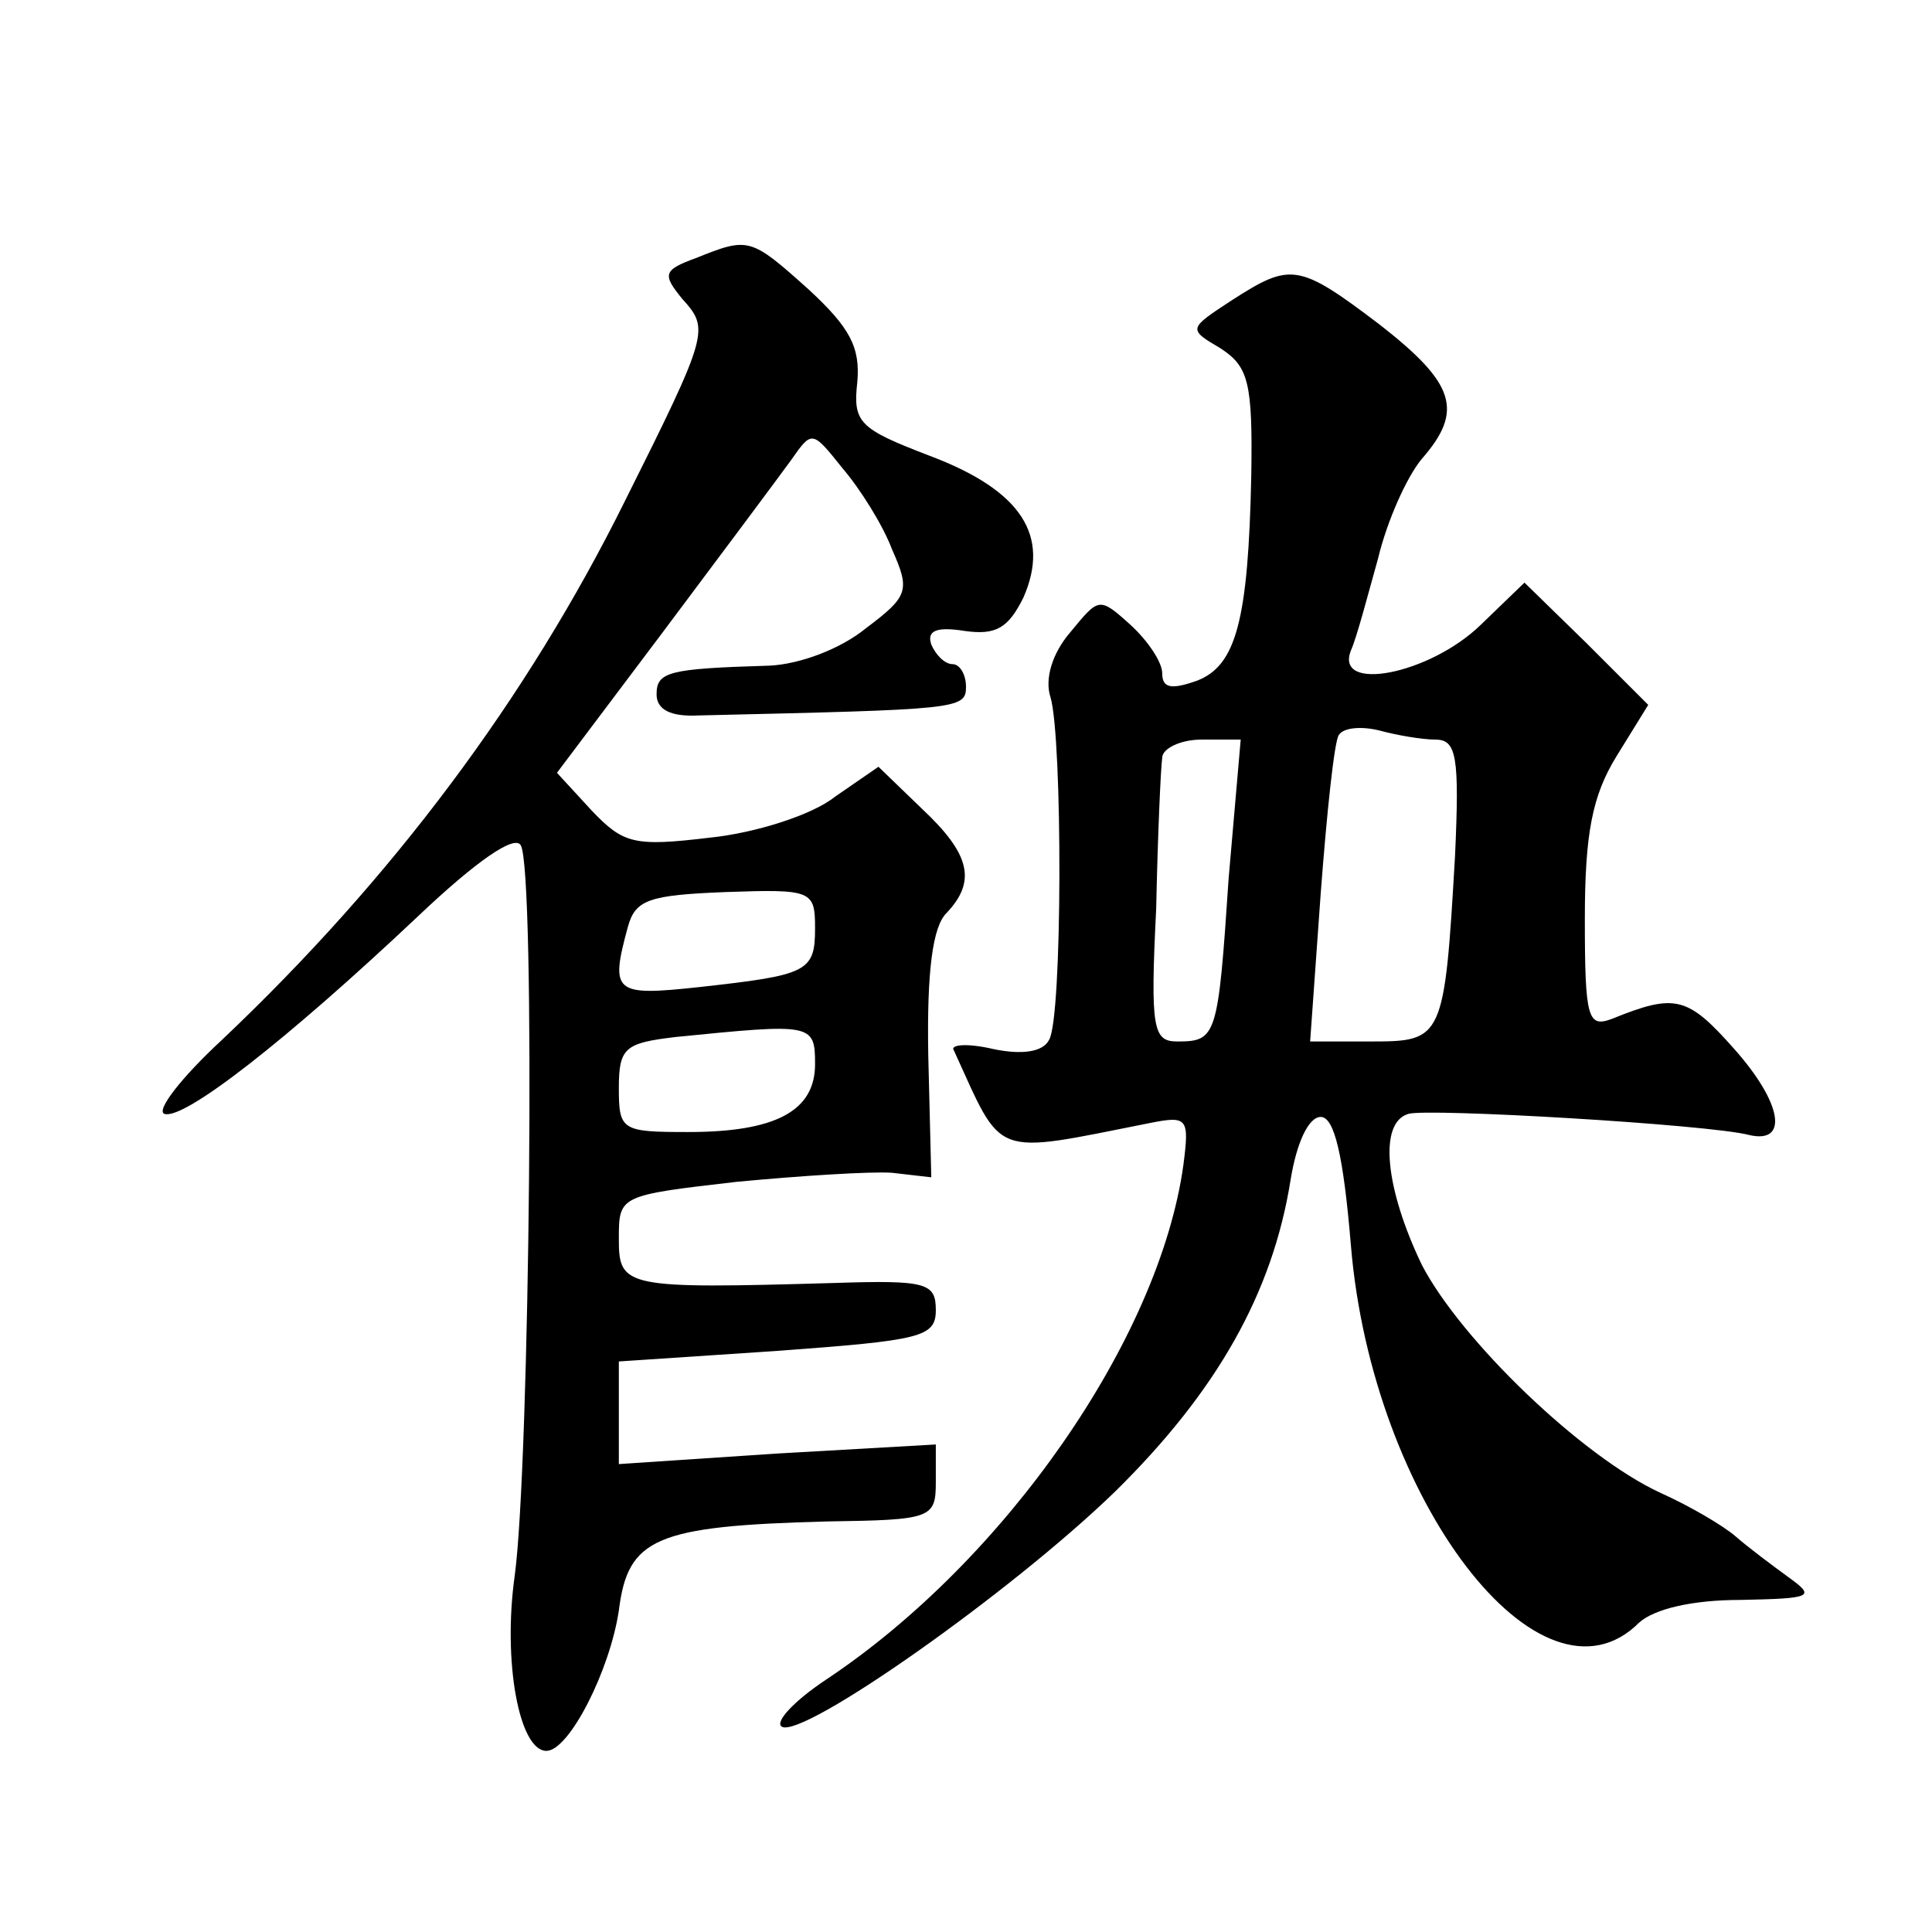 <?xml version="1.0" standalone="no"?>
<!DOCTYPE svg PUBLIC "-//W3C//DTD SVG 20010904//EN"
 "http://www.w3.org/TR/2001/REC-SVG-20010904/DTD/svg10.dtd">
<svg version="1.0" xmlns="http://www.w3.org/2000/svg"
 width="128pt" height="128pt" viewBox="0 0 128 128"
 preserveAspectRatio="xMidYMid meet">
<g transform="translate(0,128) scale(0.1,-0.1)"
fill="#0" stroke="none">
<path d="M461 1109 c-22 -8 -22 -11 -9 -27 18 -20 18 -22 -38 -134 -65 -131 -154
-250 -267 -357 -27 -25 -44 -47 -38 -49 13 -4 80 48 168 131 39 37 64 54 68 47
10 -16 6 -411 -4 -484 -8 -57 3 -116 21 -116 15 0 42 53 48 93 6 48 24 56 138 59
69 1 72 2 72 26 l0 25 -105 -6 -105 -7 0 34 0 34 105 7 c95 7 105 9 105 27 0 18
-6 20 -67 18 -139 -4 -143 -3 -143 29 0 29 0 29 78 38 42 4 89 7 103 6 l26 -3 -2
81 c-1 56 3 85 12 94 20 21 16 39 -16 69 l-29 28 -29 -20 c-15 -12 -53 -24 -83
-27 -50 -6 -57 -4 -78 18 l-23 25 70 93 c39 52 77 103 85 114 14 20 14 20 34 -5
12 -14 27 -38 33 -54 12 -27 11 -31 -17 -52 -17 -14 -44 -24 -64 -25 -67 -2 -75
-4 -75 -19 0 -10 9 -15 28 -14 172 4 177 4 177 19 0 8 -4 15 -9 15 -5 0 -11 6 -14
13 -3 9 3 12 22 9 21 -3 29 2 39 22 18 41 -1 71 -62 94 -47 18 -51 22 -48 49 2
23 -5 36 -32 61 -39 35 -40 35 -75 21z m79 -444 c0 -29 -5 -31 -77 -39 -56 -6 -59
-4 -47 40 5 18 14 21 65 23 57 2 59 1 59 -24z m0 -90 c0 -31 -26 -45 -84 -45 -44
0 -46 1 -46 29 0 27 4 30 38 34 90 9 92 9 92 -18z M816 1081 c-29 -19 -29 -19 -7
-32 18 -12 21 -22 20 -84 -2 -96 -10 -126 -36 -136 -17 -6 -23 -5 -23 5 0 7 -9
21 -21 32 -21 19 -21 18 -40 -5 -12 -14 -17 -31 -13 -43 8 -27 8 -213 -1 -227 -4
-8 -18 -10 -37 -6 -17 4 -29 3 -26 -1 33 -72 24 -69 130 -48 25 5 26 3 22 -28 -16
-115 -118 -262 -237 -341 -21 -14 -34 -28 -29 -31 14 -8 152 89 221 156 67 66 104
131 116 206 4 25 12 42 20 42 9 0 15 -25 20 -85 14 -169 126 -315 191 -250 10 9
35 15 67 15 48 1 50 2 32 15 -11 8 -27 20 -35 27 -8 7 -30 20 -50 29 -52 24 -132
101 -158 151 -24 50 -29 94 -9 100 12 4 200 -7 226 -14 26 -6 22 21 -10 57 -31
35 -39 37 -81 20 -16 -6 -18 0 -18 66 0 57 5 82 21 108 l21 34 -41 41 -41 40 -29
-28 c-34 -33 -97 -45 -86 -17 4 9 11 36 18 61 6 25 19 54 29 66 28 32 22 50 -28
89 -54 41 -59 41 -98 16z m135 -291 c14 0 16 -11 13 -77 -7 -121 -8 -123 -55 -123
l-41 0 7 98 c4 53 9 101 12 105 3 5 15 6 27 3 11 -3 28 -6 37 -6z m-137 -92 c-7
-105 -8 -108 -34 -108 -16 0 -18 8 -14 88 1 48 3 93 4 100 0 6 12 12 26 12 l26
0 -8 -92z"/>
</g>
</svg>

